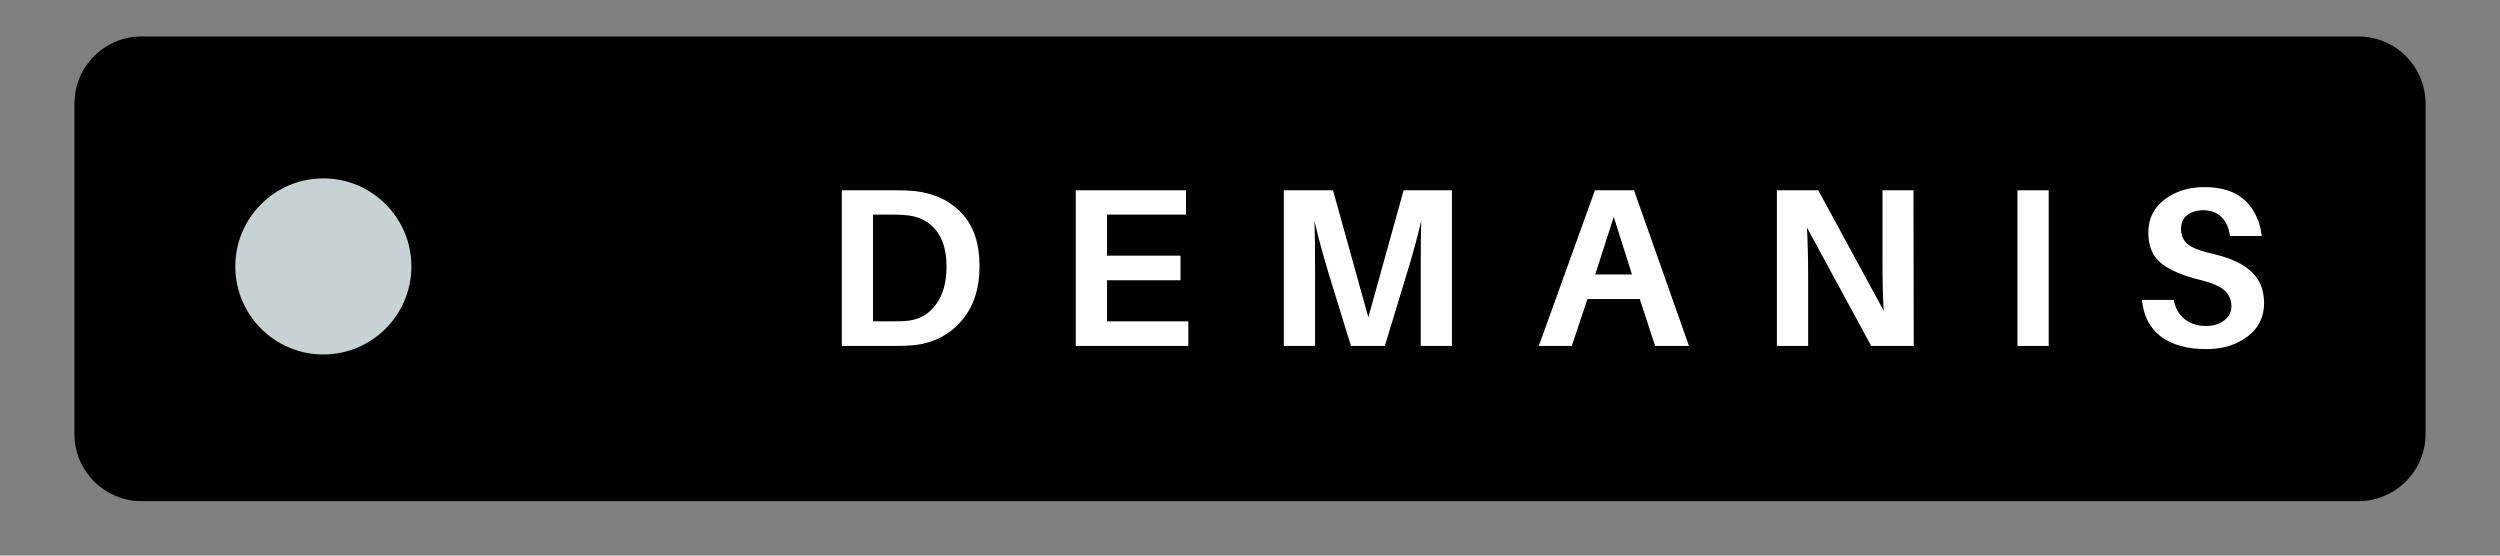 <svg xmlns="http://www.w3.org/2000/svg" xmlns:xlink="http://www.w3.org/1999/xlink" width="180" zoomAndPan="magnify" viewBox="0 0 135 30" height="40" preserveAspectRatio="xMidYMid meet" version="1.0"><rect x="0" y="0" width="135" height="30" fill="#808080" stroke="none"/><defs><g/><clipPath id="5d150ac57c"><path d="M 4.02 1.969 L 130.98 1.969 L 130.98 27.062 L 4.02 27.062 Z M 4.02 1.969 " clip-rule="nonzero"/></clipPath><clipPath id="f2c7d5eb5b"><path d="M 7.648 1.969 L 127.352 1.969 C 129.355 1.969 130.98 3.594 130.98 5.598 L 130.98 23.434 C 130.98 25.438 129.355 27.062 127.352 27.062 L 7.648 27.062 C 5.645 27.062 4.02 25.438 4.02 23.434 L 4.02 5.598 C 4.02 3.594 5.645 1.969 7.648 1.969 Z M 7.648 1.969 " clip-rule="nonzero"/></clipPath><clipPath id="fceeab9f02"><path d="M 12.707 9.633 L 22.215 9.633 L 22.215 19.141 L 12.707 19.141 Z M 12.707 9.633 " clip-rule="nonzero"/></clipPath><clipPath id="726b091bb4"><path d="M 17.461 9.633 C 14.836 9.633 12.707 11.762 12.707 14.387 C 12.707 17.012 14.836 19.141 17.461 19.141 C 20.086 19.141 22.215 17.012 22.215 14.387 C 22.215 11.762 20.086 9.633 17.461 9.633 Z M 17.461 9.633 " clip-rule="nonzero"/></clipPath></defs><g clip-path="url(#5d150ac57c)"><g clip-path="url(#f2c7d5eb5b)"><path fill="#000000" d="M 4.02 1.969 L 130.98 1.969 L 130.98 27.062 L 4.02 27.062 Z M 4.02 1.969 " fill-opacity="1" fill-rule="nonzero"/></g></g><g clip-path="url(#fceeab9f02)"><g clip-path="url(#726b091bb4)"><path fill="#c6d2d3" d="M 12.707 9.633 L 22.215 9.633 L 22.215 19.141 L 12.707 19.141 Z M 12.707 9.633 " fill-opacity="1" fill-rule="nonzero"/></g></g><g fill="#ffffff" fill-opacity="1"><g transform="translate(44.378, 18.681)"><g><path d="M 5.062 -8.359 C 6.102 -8.234 6.938 -7.832 7.562 -7.156 C 8.195 -6.488 8.516 -5.539 8.516 -4.312 C 8.516 -3.082 8.188 -2.094 7.531 -1.344 C 6.883 -0.602 6.051 -0.172 5.031 -0.047 C 4.75 -0.016 4.391 0 3.953 0 L 1.078 0 L 1.078 -8.406 L 3.984 -8.406 C 4.41 -8.406 4.77 -8.391 5.062 -8.359 Z M 4.656 -1.359 C 5.301 -1.441 5.805 -1.738 6.172 -2.25 C 6.547 -2.758 6.734 -3.441 6.734 -4.297 C 6.734 -5.109 6.551 -5.75 6.188 -6.219 C 5.82 -6.688 5.32 -6.961 4.688 -7.047 C 4.438 -7.078 4.141 -7.094 3.797 -7.094 L 2.766 -7.094 L 2.766 -1.328 L 3.766 -1.328 C 4.18 -1.328 4.477 -1.336 4.656 -1.359 Z M 4.656 -1.359 "/></g></g></g><g fill="#ffffff" fill-opacity="1"><g transform="translate(57.014, 18.681)"><g><path d="M 7.156 -1.328 L 7.156 0 L 1.078 0 L 1.078 -8.406 L 7.031 -8.406 L 7.031 -7.094 L 2.766 -7.094 L 2.766 -4.875 L 6.734 -4.875 L 6.734 -3.547 L 2.766 -3.547 L 2.766 -1.328 Z M 7.156 -1.328 "/></g></g></g><g fill="#ffffff" fill-opacity="1"><g transform="translate(68.249, 18.681)"><g><path d="M 10.156 -8.406 L 10.156 0 L 8.469 0 L 8.469 -3.891 C 8.469 -5.223 8.477 -6.18 8.5 -6.766 C 8.27 -5.785 8.008 -4.832 7.719 -3.906 L 6.531 0 L 4.703 0 L 3.5 -3.906 C 3.188 -4.938 2.93 -5.883 2.734 -6.75 C 2.754 -6.164 2.766 -5.211 2.766 -3.891 L 2.766 0 L 1.078 0 L 1.078 -8.406 L 3.734 -8.406 L 5.641 -1.547 L 7.547 -8.406 Z M 10.156 -8.406 "/></g></g></g><g fill="#ffffff" fill-opacity="1"><g transform="translate(82.908, 18.681)"><g><path d="M 5.641 -2.531 L 2.812 -2.531 L 1.969 0 L 0.188 0 L 3.219 -8.406 L 5.328 -8.406 L 8.297 0 L 6.469 0 Z M 4.234 -6.969 L 3.234 -3.859 L 5.219 -3.859 Z M 4.234 -6.969 "/></g></g></g><g fill="#ffffff" fill-opacity="1"><g transform="translate(94.874, 18.681)"><g><path d="M 8.469 0 L 6.172 0 L 2.703 -6.391 C 2.742 -5.617 2.766 -4.754 2.766 -3.797 L 2.766 0 L 1.078 0 L 1.078 -8.406 L 3.312 -8.406 L 6.844 -1.906 C 6.801 -2.656 6.781 -3.535 6.781 -4.547 L 6.781 -8.406 L 8.453 -8.406 Z M 8.469 0 "/></g></g></g><g fill="#ffffff" fill-opacity="1"><g transform="translate(107.864, 18.681)"><g><path d="M 2.766 0 L 1.078 0 L 1.078 -8.406 L 2.766 -8.406 Z M 2.766 0 "/></g></g></g><g fill="#ffffff" fill-opacity="1"><g transform="translate(115.151, 18.681)"><g><path d="M 3.875 -8.578 C 4.832 -8.578 5.566 -8.336 6.078 -7.859 C 6.586 -7.379 6.891 -6.738 6.984 -5.938 L 5.266 -5.938 C 5.211 -6.375 5.062 -6.711 4.812 -6.953 C 4.57 -7.203 4.238 -7.328 3.812 -7.328 C 3.469 -7.328 3.18 -7.238 2.953 -7.062 C 2.734 -6.895 2.625 -6.648 2.625 -6.328 C 2.625 -5.961 2.754 -5.676 3.016 -5.469 C 3.285 -5.27 3.754 -5.098 4.422 -4.953 C 5.336 -4.734 6.016 -4.41 6.453 -3.984 C 6.891 -3.555 7.109 -3 7.109 -2.312 C 7.109 -1.551 6.805 -0.945 6.203 -0.5 C 5.598 -0.051 4.863 0.172 4 0.172 C 2.977 0.172 2.16 -0.051 1.547 -0.5 C 0.941 -0.957 0.598 -1.617 0.516 -2.484 L 2.234 -2.484 C 2.316 -2.035 2.516 -1.688 2.828 -1.438 C 3.148 -1.195 3.531 -1.078 3.969 -1.078 C 4.363 -1.078 4.691 -1.176 4.953 -1.375 C 5.211 -1.57 5.344 -1.828 5.344 -2.141 C 5.344 -2.504 5.211 -2.797 4.953 -3.016 C 4.703 -3.234 4.273 -3.414 3.672 -3.562 C 2.723 -3.789 2.016 -4.094 1.547 -4.469 C 1.086 -4.844 0.859 -5.395 0.859 -6.125 C 0.859 -6.863 1.148 -7.457 1.734 -7.906 C 2.328 -8.352 3.039 -8.578 3.875 -8.578 Z M 3.875 -8.578 "/></g></g></g></svg>
